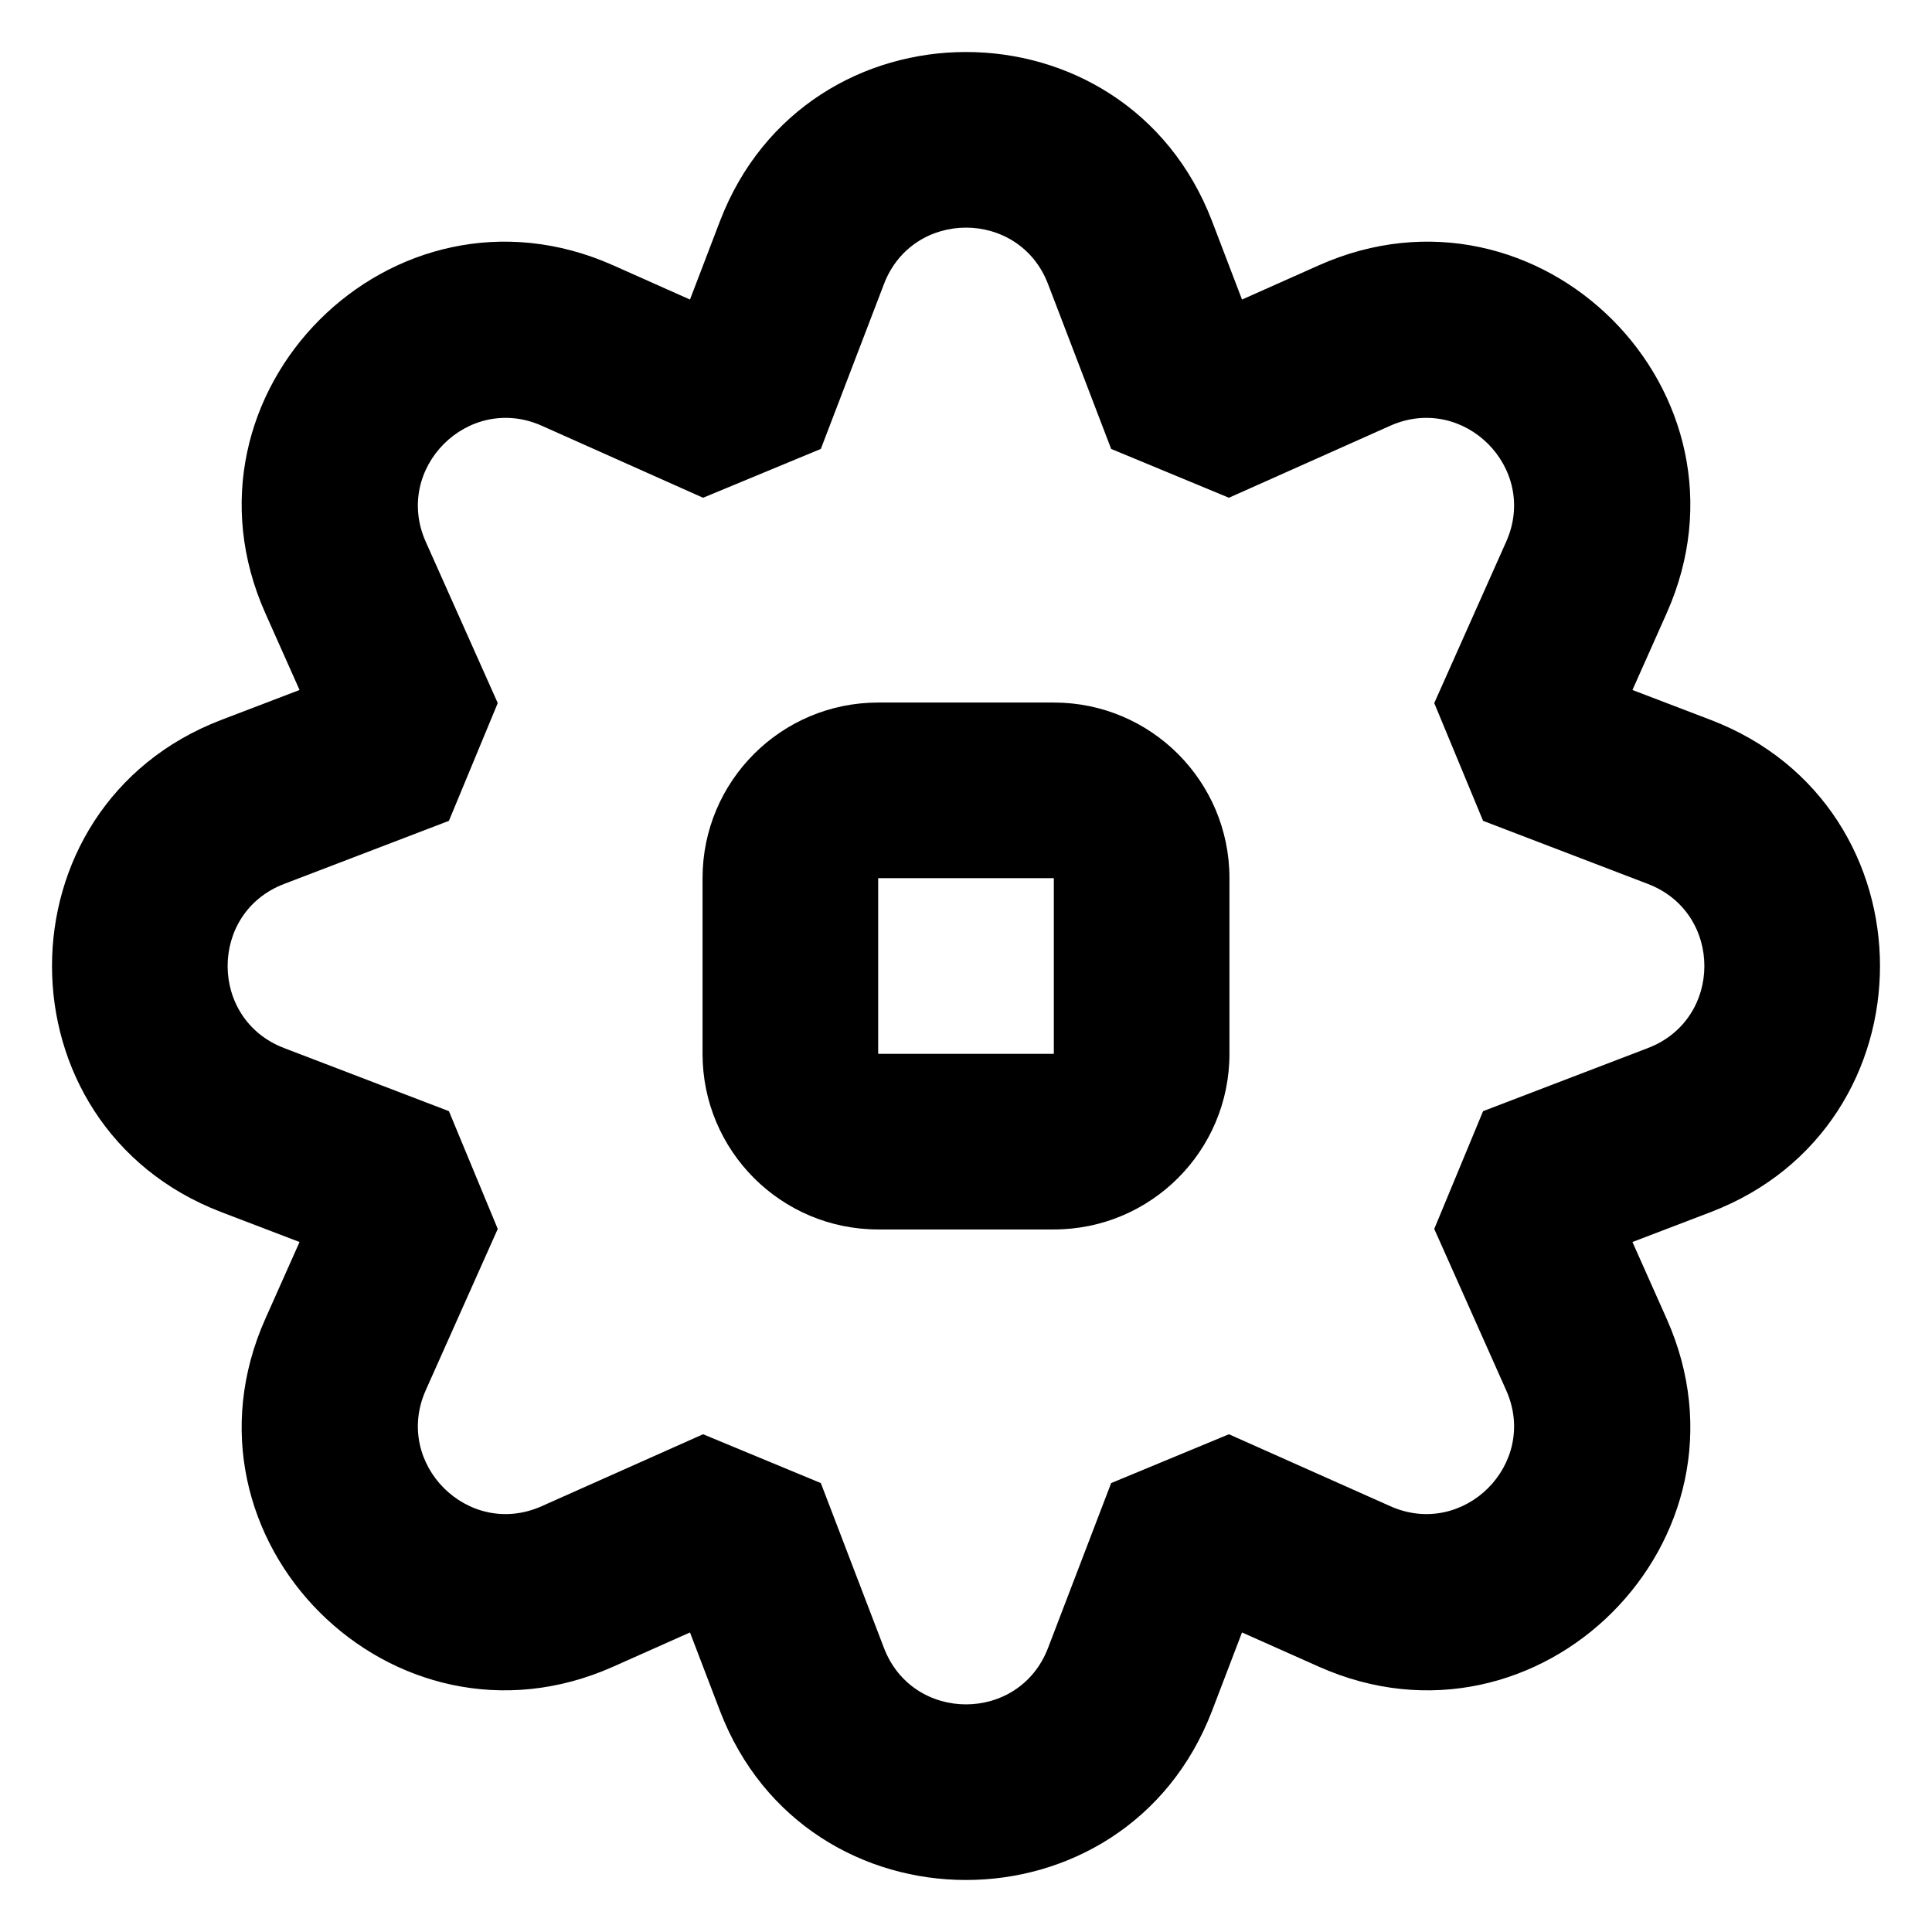<svg width="22" height="22" viewBox="0 0 22 22" fill="none" xmlns="http://www.w3.org/2000/svg">
<path d="M10 8C8.895 8 8 8.895 8 10V12C8 13.105 8.895 14 10 14H12C13.105 14 14 13.105 14 12V10C14 8.895 13.105 8 12 8H10ZM10 10H12V12H10V10Z" fill="black"/>
<path d="M13.802 2.519C12.818 -0.05 9.182 -0.05 8.198 2.519L7.857 3.411L6.984 3.022C4.471 1.901 1.901 4.471 3.022 6.984L3.411 7.857L2.519 8.198C-0.05 9.182 -0.05 12.818 2.519 13.802L3.411 14.143L3.022 15.016C1.901 17.529 4.471 20.099 6.984 18.978L7.857 18.589L8.198 19.481C9.182 22.05 12.818 22.05 13.802 19.481L14.143 18.589L15.016 18.978C17.529 20.099 20.099 17.529 18.978 15.016L18.589 14.143L19.481 13.802C22.05 12.818 22.05 9.182 19.481 8.198L18.589 7.857L18.978 6.984C20.099 4.471 17.529 1.901 15.016 3.022L14.143 3.411L13.802 2.519ZM10.066 3.234C10.394 2.378 11.606 2.378 11.934 3.234L12.653 5.112L13.994 5.668L15.831 4.848C16.668 4.475 17.525 5.332 17.151 6.169L16.332 8.006L16.888 9.347L18.766 10.066C19.622 10.394 19.622 11.606 18.766 11.934L16.888 12.653L16.332 13.994L17.151 15.831C17.525 16.668 16.668 17.525 15.831 17.151L13.994 16.332L12.653 16.888L11.934 18.766C11.606 19.622 10.394 19.622 10.066 18.766L9.347 16.888L8.006 16.332L6.169 17.151C5.332 17.525 4.475 16.668 4.848 15.831L5.668 13.994L5.112 12.653L3.234 11.934C2.378 11.606 2.378 10.394 3.234 10.066L5.112 9.347L5.668 8.006L4.848 6.169C4.475 5.332 5.332 4.475 6.169 4.848L8.006 5.668L9.347 5.112L10.066 3.234Z" fill="black"/>
</svg>
